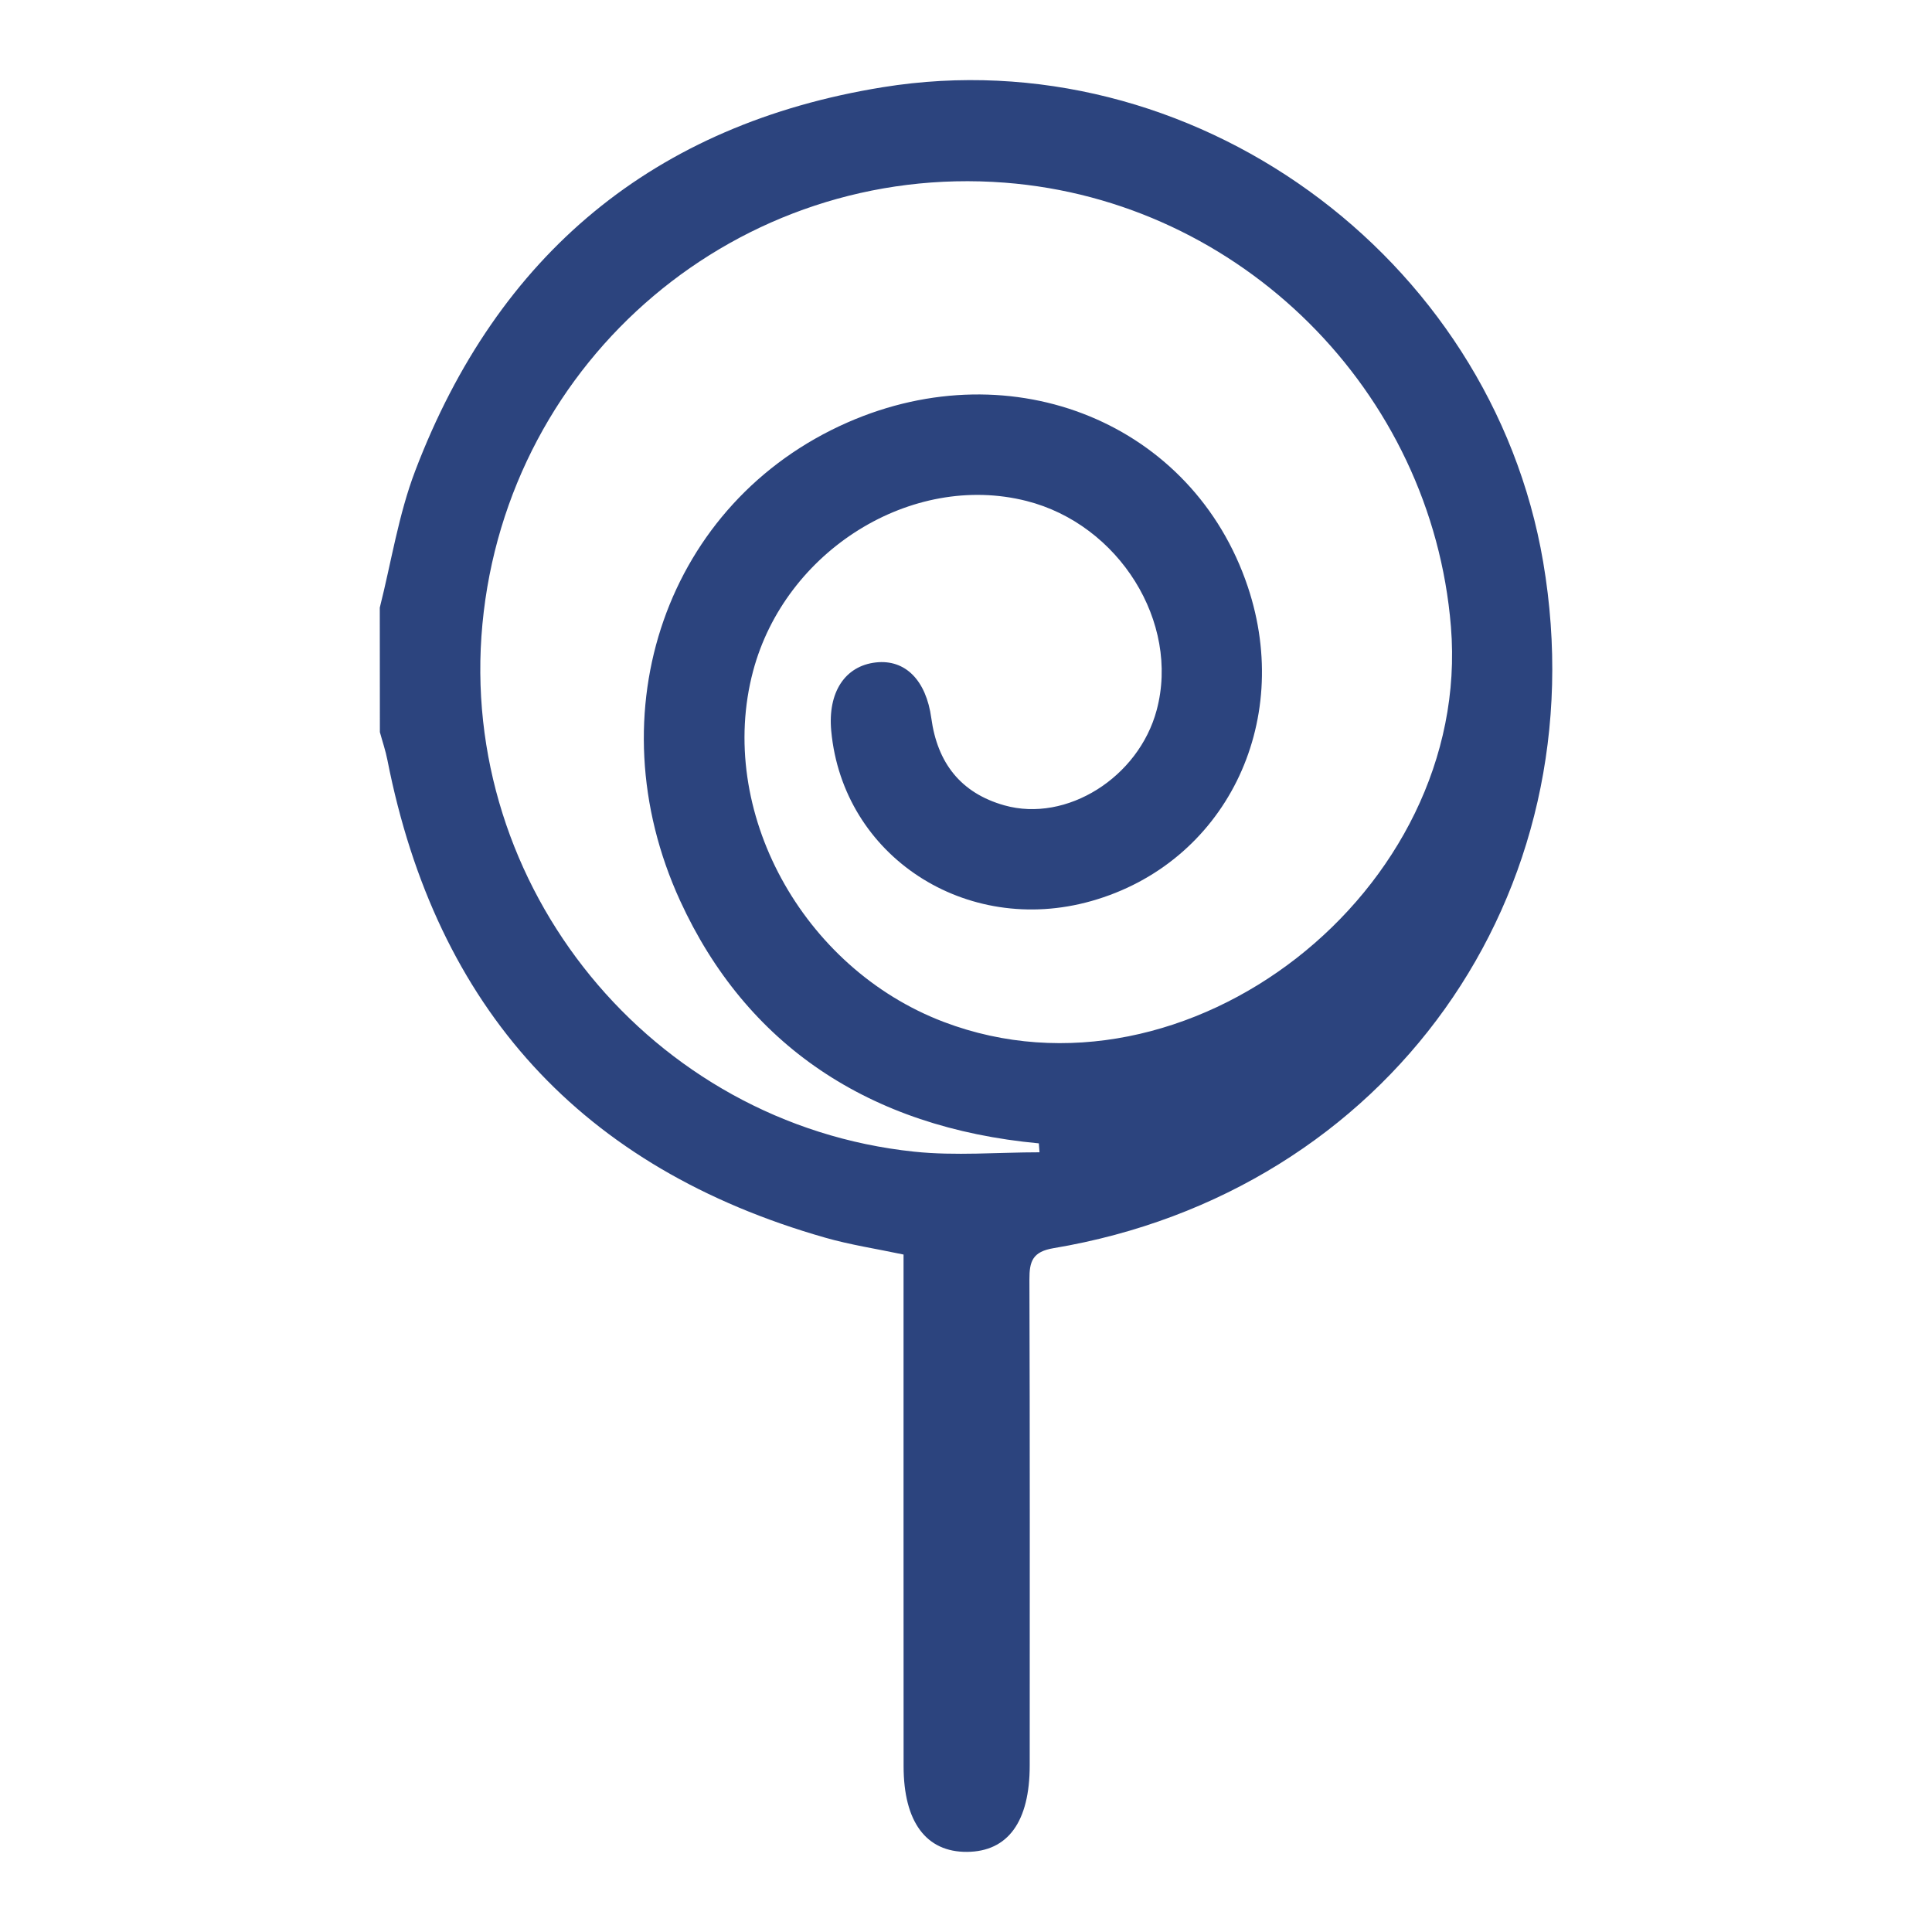 <?xml version="1.0" encoding="utf-8"?>
<!-- Generator: Adobe Illustrator 17.0.0, SVG Export Plug-In . SVG Version: 6.00 Build 0)  -->
<!DOCTYPE svg PUBLIC "-//W3C//DTD SVG 1.1//EN" "http://www.w3.org/Graphics/SVG/1.1/DTD/svg11.dtd">
<svg version="1.1" id="Capa_1" xmlns="http://www.w3.org/2000/svg" xmlns:xlink="http://www.w3.org/1999/xlink" x="0px" y="0px"
	 width="40px" height="40px" viewBox="0 0 40 40" enable-background="new 0 0 40 40" xml:space="preserve">
<path fill="#2C447E" d="M7.863,12.581c0.239-0.947,0.388-1.928,0.734-2.834c1.707-4.481,4.947-7.178,9.683-7.942
	c6.376-1.029,12.59,3.478,13.67,9.832c1.17,6.886-3.218,13.045-10.137,14.205c-0.436,0.073-0.502,0.273-0.5,0.653
	c0.011,3.352,0.007,6.704,0.006,10.056c0,1.165-0.451,1.784-1.298,1.79c-0.846,0.006-1.313-0.62-1.313-1.775
	c-0.002-3.27-0.001-6.541-0.001-9.811c0-0.243,0-0.487,0-0.781c-0.56-0.119-1.1-0.2-1.621-0.349
	c-5.044-1.439-8.054-4.749-9.065-9.889c-0.038-0.195-0.104-0.386-0.156-0.578C7.863,14.299,7.863,13.44,7.863,12.581z
	 M21.522,23.857c-0.005-0.062-0.01-0.123-0.014-0.185c-3.525-0.327-6.06-2.042-7.427-5.023c-1.794-3.915-0.272-8.261,3.467-9.903
	c3.429-1.505,7.155,0.025,8.286,3.401c0.952,2.842-0.485,5.729-3.238,6.508c-2.599,0.735-5.144-0.929-5.386-3.521
	c-0.075-0.799,0.283-1.347,0.924-1.419c0.608-0.068,1.041,0.367,1.148,1.155c0.125,0.92,0.604,1.548,1.513,1.804
	c1.287,0.362,2.78-0.577,3.153-1.973c0.485-1.815-0.778-3.843-2.695-4.329c-2.379-0.603-4.996,1.025-5.661,3.522
	c-0.766,2.879,1.01,6.148,3.947,7.264c5.027,1.91,10.947-2.703,10.501-8.182c-0.397-4.879-4.35-8.816-9.234-9.194
	C15.31,3.358,10.507,7.415,9.988,12.922c-0.512,5.432,3.497,10.351,8.938,10.922C19.782,23.934,20.656,23.857,21.522,23.857z"/>
</svg>
